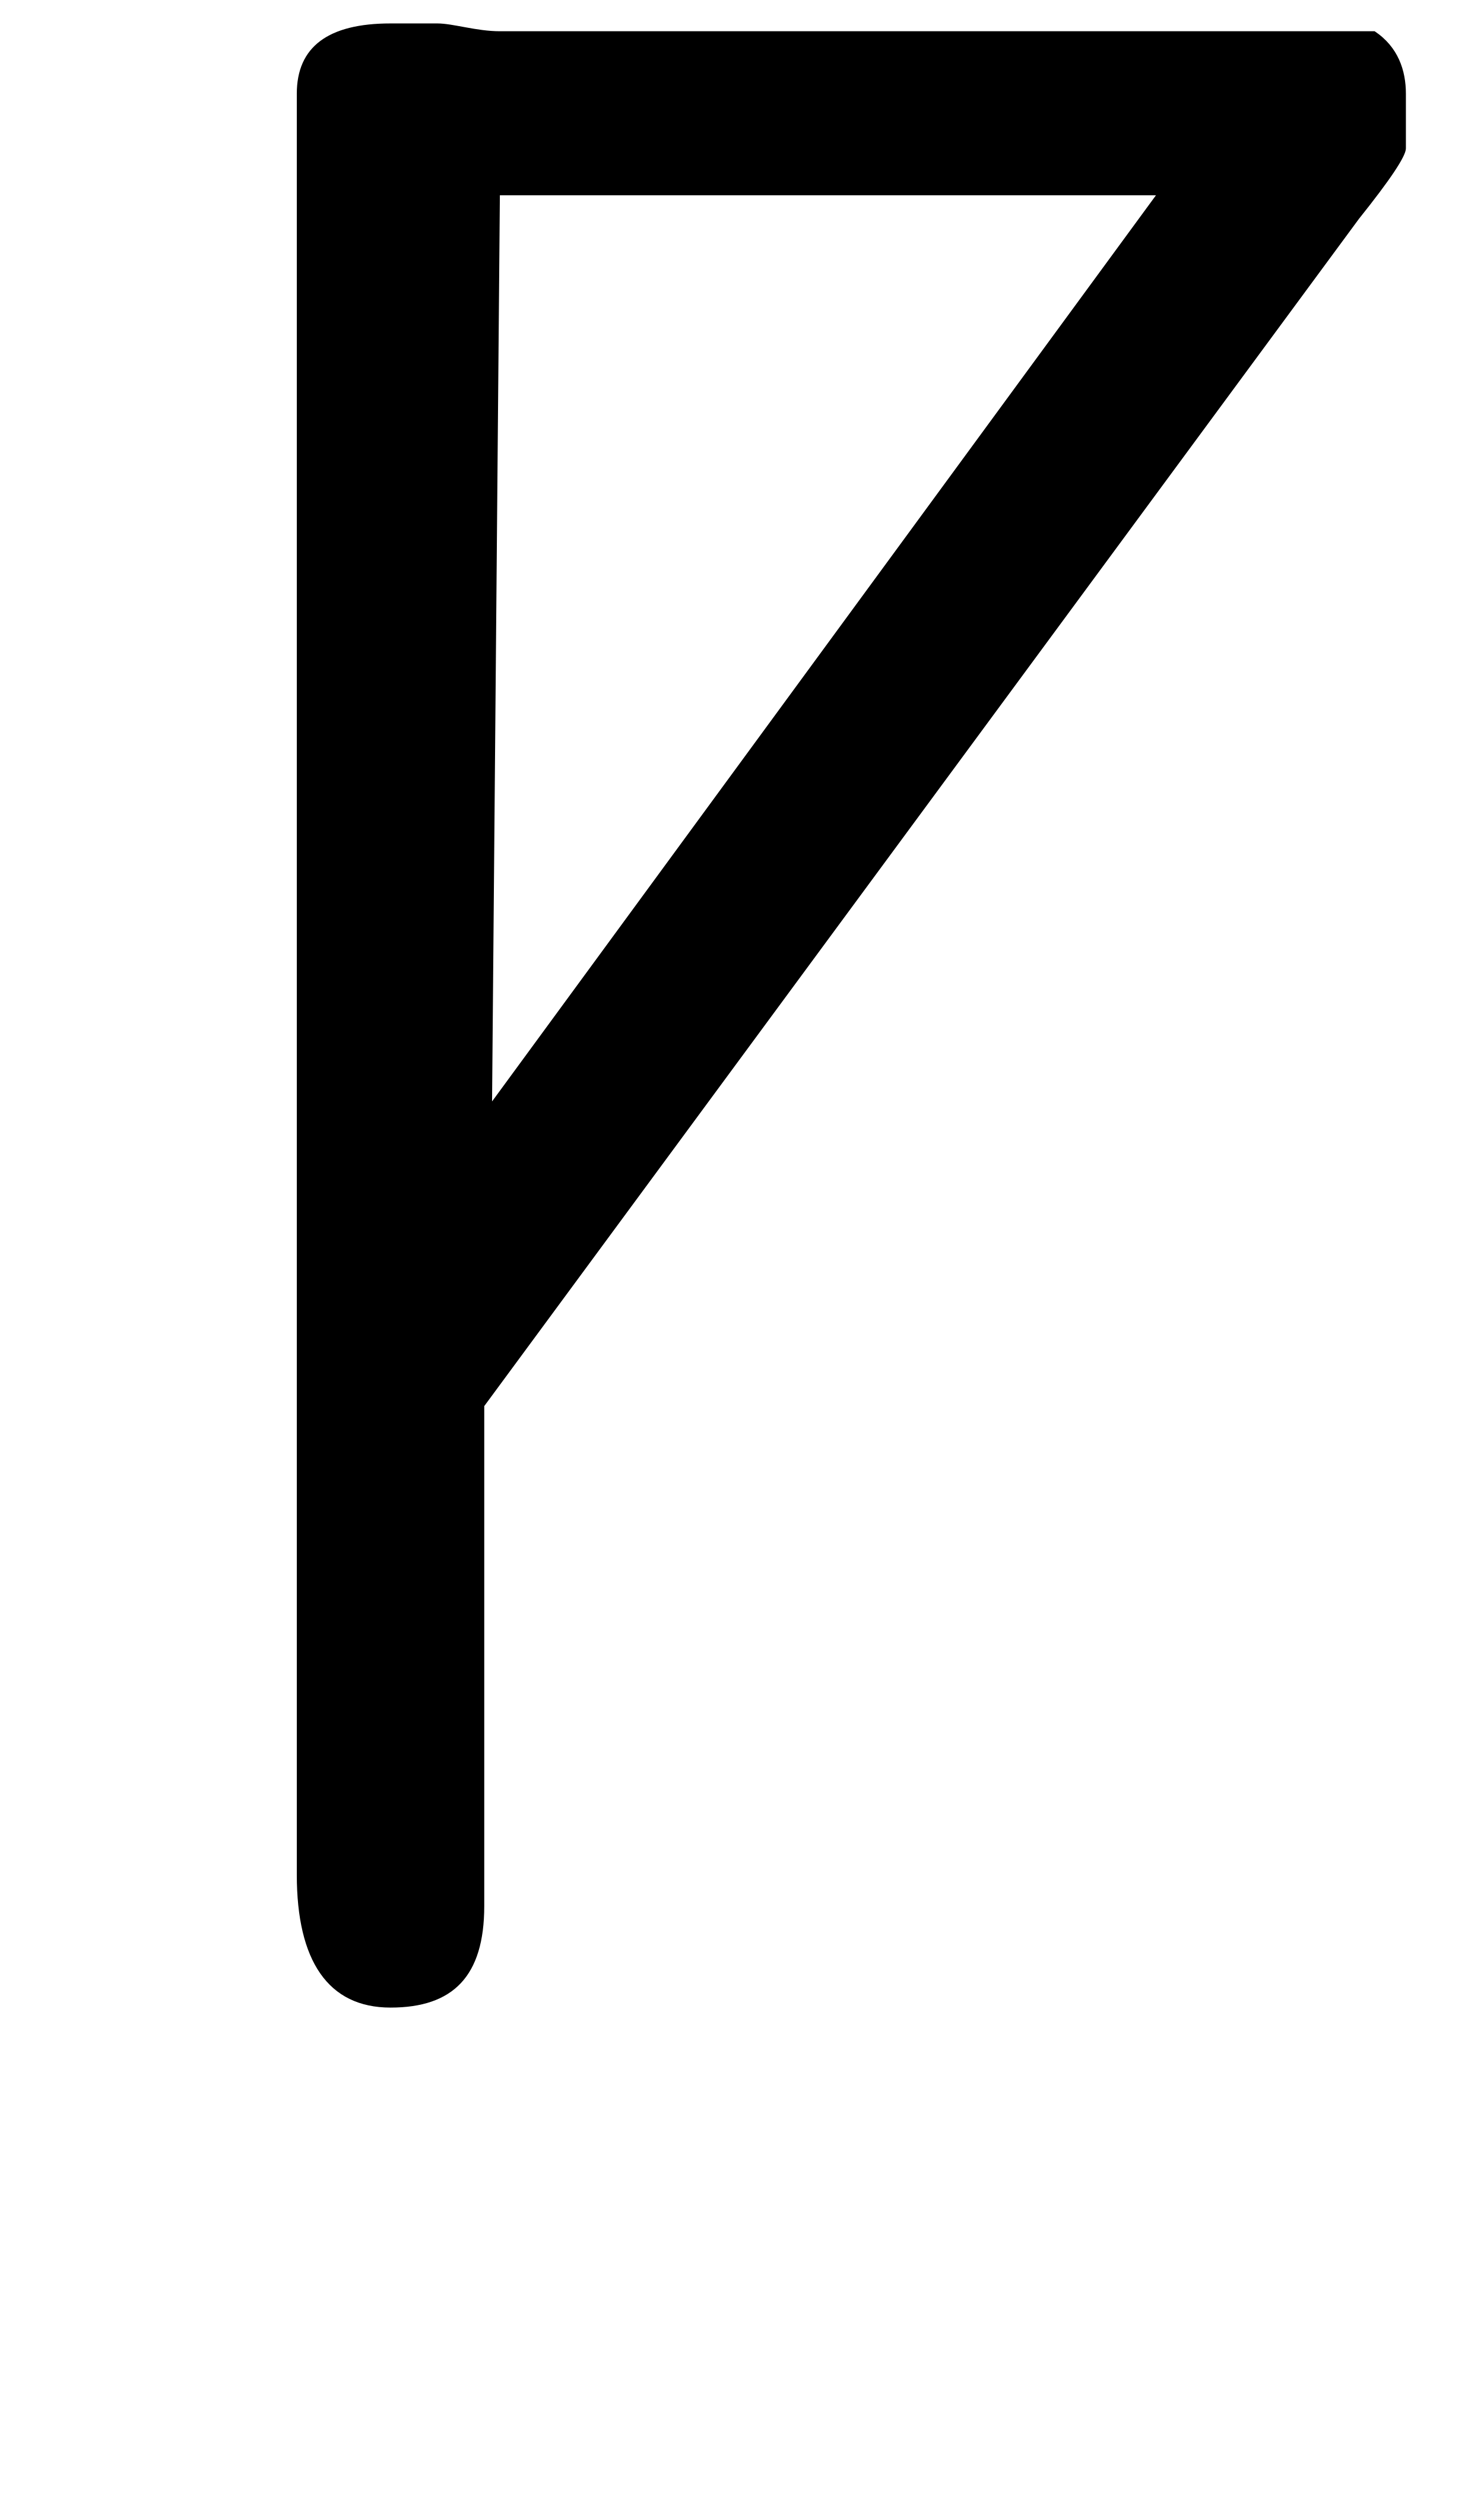 <?xml version="1.0" encoding="utf-8"?>
<!-- Generator: Adobe Illustrator 27.6.1, SVG Export Plug-In . SVG Version: 6.00 Build 0)  -->
<svg version="1.1" id="Capa_1" xmlns="http://www.w3.org/2000/svg" xmlns:xlink="http://www.w3.org/1999/xlink" x="0px" y="0px"
	 viewBox="0 0 19 32" style="enable-background:new 0 0 19 32;" xml:space="preserve">
<path d="M6.2,18v6.4c0,0.9-0.4,1.3-1.2,1.3c-0.8,0-1.2-0.6-1.2-1.7V1.2c0-0.6,0.4-0.9,1.2-0.9c0.2,0,0.4,0,0.6,0
	c0.2,0,0.5,0.1,0.8,0.1l11.2,0C17.9,0.6,18,0.9,18,1.2c0,0.1,0,0.2,0,0.3s0,0.2,0,0.4c0,0.1-0.2,0.4-0.6,0.9L6.2,18z M14.8,2.5
	l-8.4,0L6.3,14.1L14.8,2.5z"/>
</svg>

